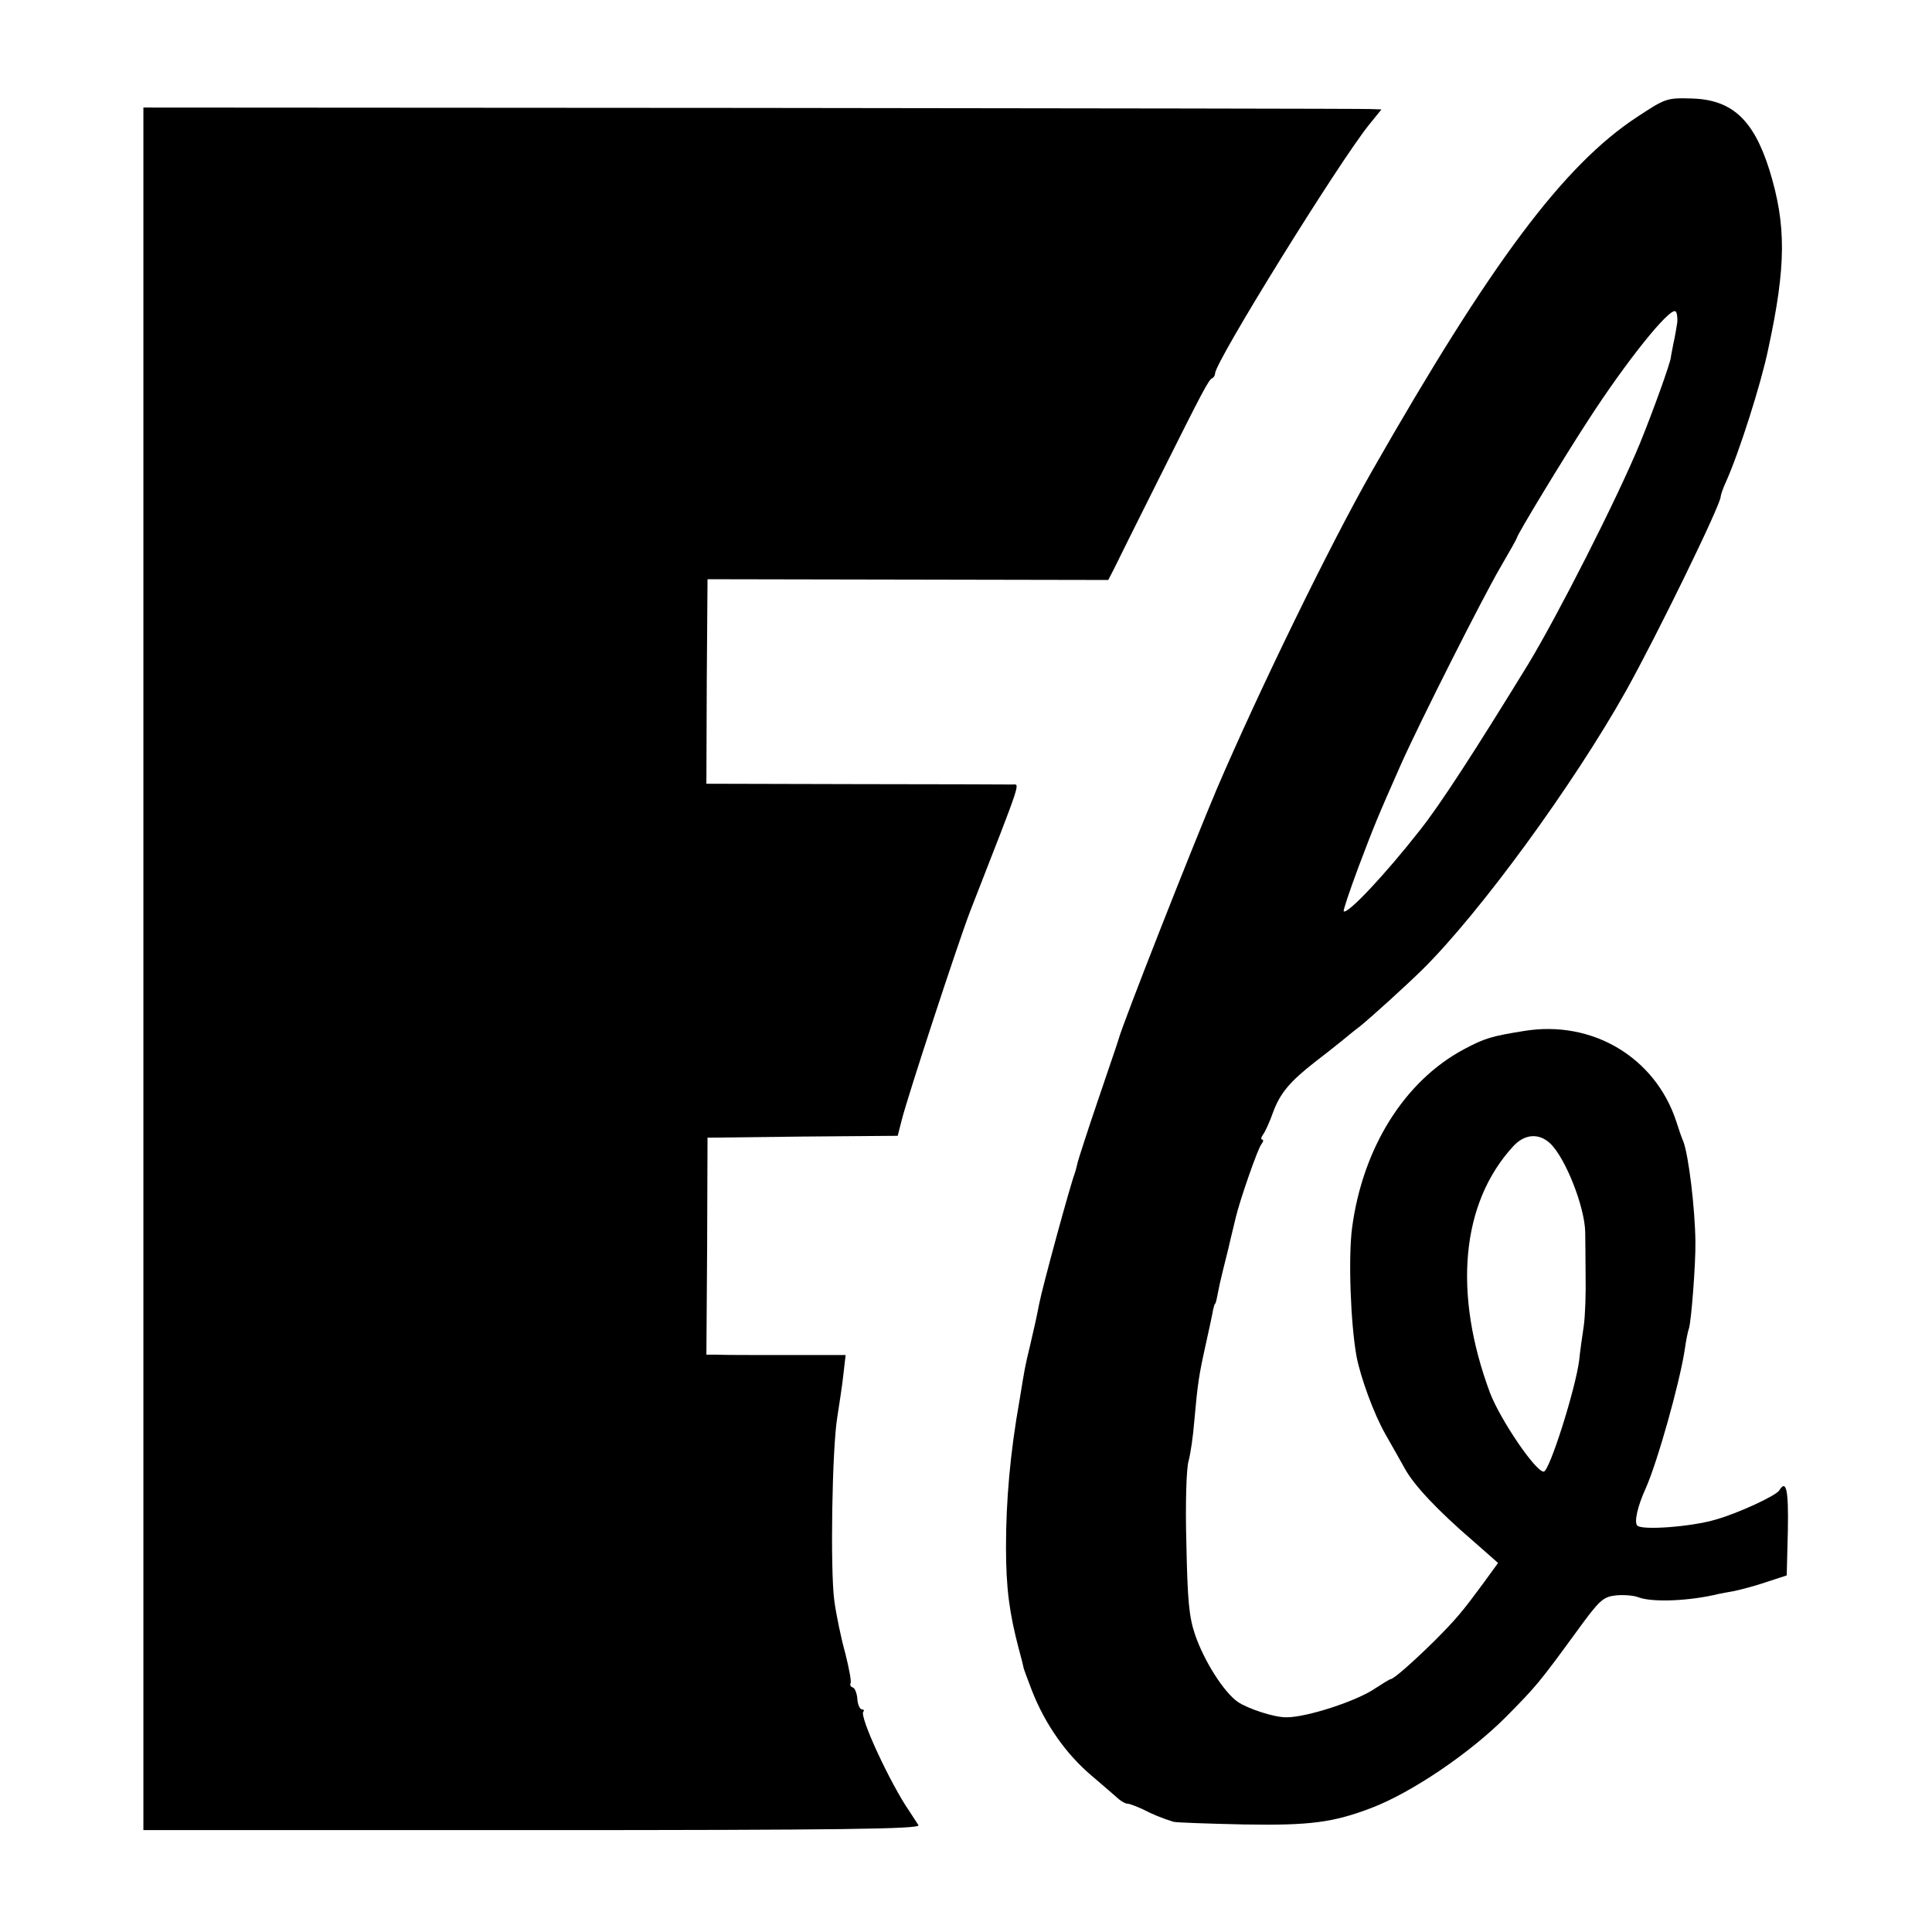<?xml version="1.0" standalone="no"?>
<!DOCTYPE svg PUBLIC "-//W3C//DTD SVG 20010904//EN"
 "http://www.w3.org/TR/2001/REC-SVG-20010904/DTD/svg10.dtd">
<svg version="1.0" xmlns="http://www.w3.org/2000/svg"
 width="512pt" height="512pt" viewBox="0 0 512 512"
 preserveAspectRatio="xMidYMid meet">
<g transform="translate(0,512) scale(0.1,-0.1)"
fill="#000000" stroke="none">
<path d="M4340 4811 c-196 -128 -389 -387 -705 -941 -111 -195 -298 -579 -410
-840 -66 -156 -248 -618 -261 -665 -1 -5 -26 -77 -54 -160 -28 -82 -52 -157
-54 -165 -2 -8 -5 -22 -8 -30 -13 -35 -85 -299 -94 -345 -7 -36 -12 -59 -24
-110 -14 -58 -14 -59 -28 -145 -25 -140 -36 -267 -36 -390 0 -109 9 -175 34
-270 7 -25 12 -46 12 -47 -1 -1 10 -30 23 -64 35 -89 90 -167 157 -224 32 -27
65 -56 73 -63 7 -6 18 -12 23 -12 6 0 23 -7 39 -14 27 -14 51 -24 83 -34 8 -2
93 -5 187 -7 174 -3 236 5 338 44 107 41 260 145 355 240 81 82 88 90 188 227
61 84 70 92 104 96 21 2 48 0 60 -5 37 -14 136 -10 213 9 6 1 25 5 43 8 18 4
56 14 85 24 l52 17 3 118 c2 108 -4 138 -23 107 -9 -14 -108 -60 -168 -77 -63
-19 -195 -29 -208 -16 -9 9 1 52 22 98 31 69 91 282 104 370 3 22 8 47 11 55
6 19 18 170 17 230 -1 88 -18 228 -32 265 -5 11 -13 35 -19 54 -56 169 -222
268 -402 239 -87 -14 -105 -19 -161 -49 -157 -84 -268 -261 -296 -474 -10 -78
-4 -251 12 -340 11 -56 45 -150 76 -205 17 -30 41 -72 52 -92 24 -44 87 -111
180 -191 l67 -59 -37 -51 c-56 -76 -72 -96 -133 -157 -58 -57 -107 -100 -115
-100 -2 0 -20 -11 -40 -24 -49 -34 -182 -77 -235 -77 -32 -1 -104 23 -130 41
-37 26 -89 108 -113 178 -16 47 -20 91 -23 242 -3 104 0 200 6 219 5 18 12 66
15 105 9 100 12 121 31 206 9 41 18 82 19 90 2 8 4 15 5 15 2 0 4 10 13 55 3
14 13 54 22 90 8 36 18 74 20 84 10 43 58 182 68 194 5 6 6 12 2 12 -4 0 -3 6
2 13 5 6 18 34 27 60 19 51 45 81 110 132 22 17 53 41 70 55 17 14 39 32 50
40 34 28 119 105 165 150 153 151 401 491 540 739 81 145 251 493 251 515 0 4
6 22 14 39 35 78 93 260 112 352 48 222 48 329 3 475 -42 133 -99 186 -206
189 -66 2 -70 0 -143 -48z m105 -545 c-2 -13 -6 -38 -10 -55 -3 -17 -7 -34 -7
-38 -2 -17 -47 -142 -82 -228 -61 -148 -219 -458 -296 -585 -143 -233 -233
-372 -287 -440 -90 -115 -192 -224 -202 -215 -2 2 16 55 39 117 42 111 51 133
113 273 50 112 217 443 264 523 24 41 43 75 43 77 0 7 121 207 188 310 100
155 216 300 232 290 4 -2 6 -16 5 -29z m-337 -2176 c41 -39 92 -169 93 -236 0
-16 1 -67 1 -114 1 -47 -1 -107 -5 -135 -4 -27 -10 -68 -12 -90 -10 -77 -79
-295 -94 -295 -22 0 -115 138 -142 208 -99 265 -77 504 61 654 30 33 68 36 98
8z"/>
<path d="M380 2553 l0 -2283 1031 0 c821 0 1029 3 1023 13 -4 6 -15 23 -24 37
-50 72 -134 253 -122 264 3 3 1 6 -4 6 -5 0 -11 12 -12 28 -1 15 -7 29 -12 30
-6 2 -8 7 -6 11 3 4 -4 40 -14 80 -11 39 -24 102 -29 139 -11 81 -6 404 8 487
5 33 13 83 16 112 l6 52 -158 0 c-87 0 -170 0 -184 1 l-27 0 2 288 1 287 252
3 252 2 11 43 c15 60 149 469 181 552 142 364 132 335 111 336 -9 0 -195 1
-414 1 l-396 1 1 271 2 271 531 -1 531 -1 16 31 c8 17 60 121 115 231 122 244
135 269 145 273 4 2 7 8 7 12 0 31 327 558 407 658 l34 42 -28 1 c-15 1 -754
2 -1641 3 l-1612 1 0 -2282z"/>
</g>
</svg>
